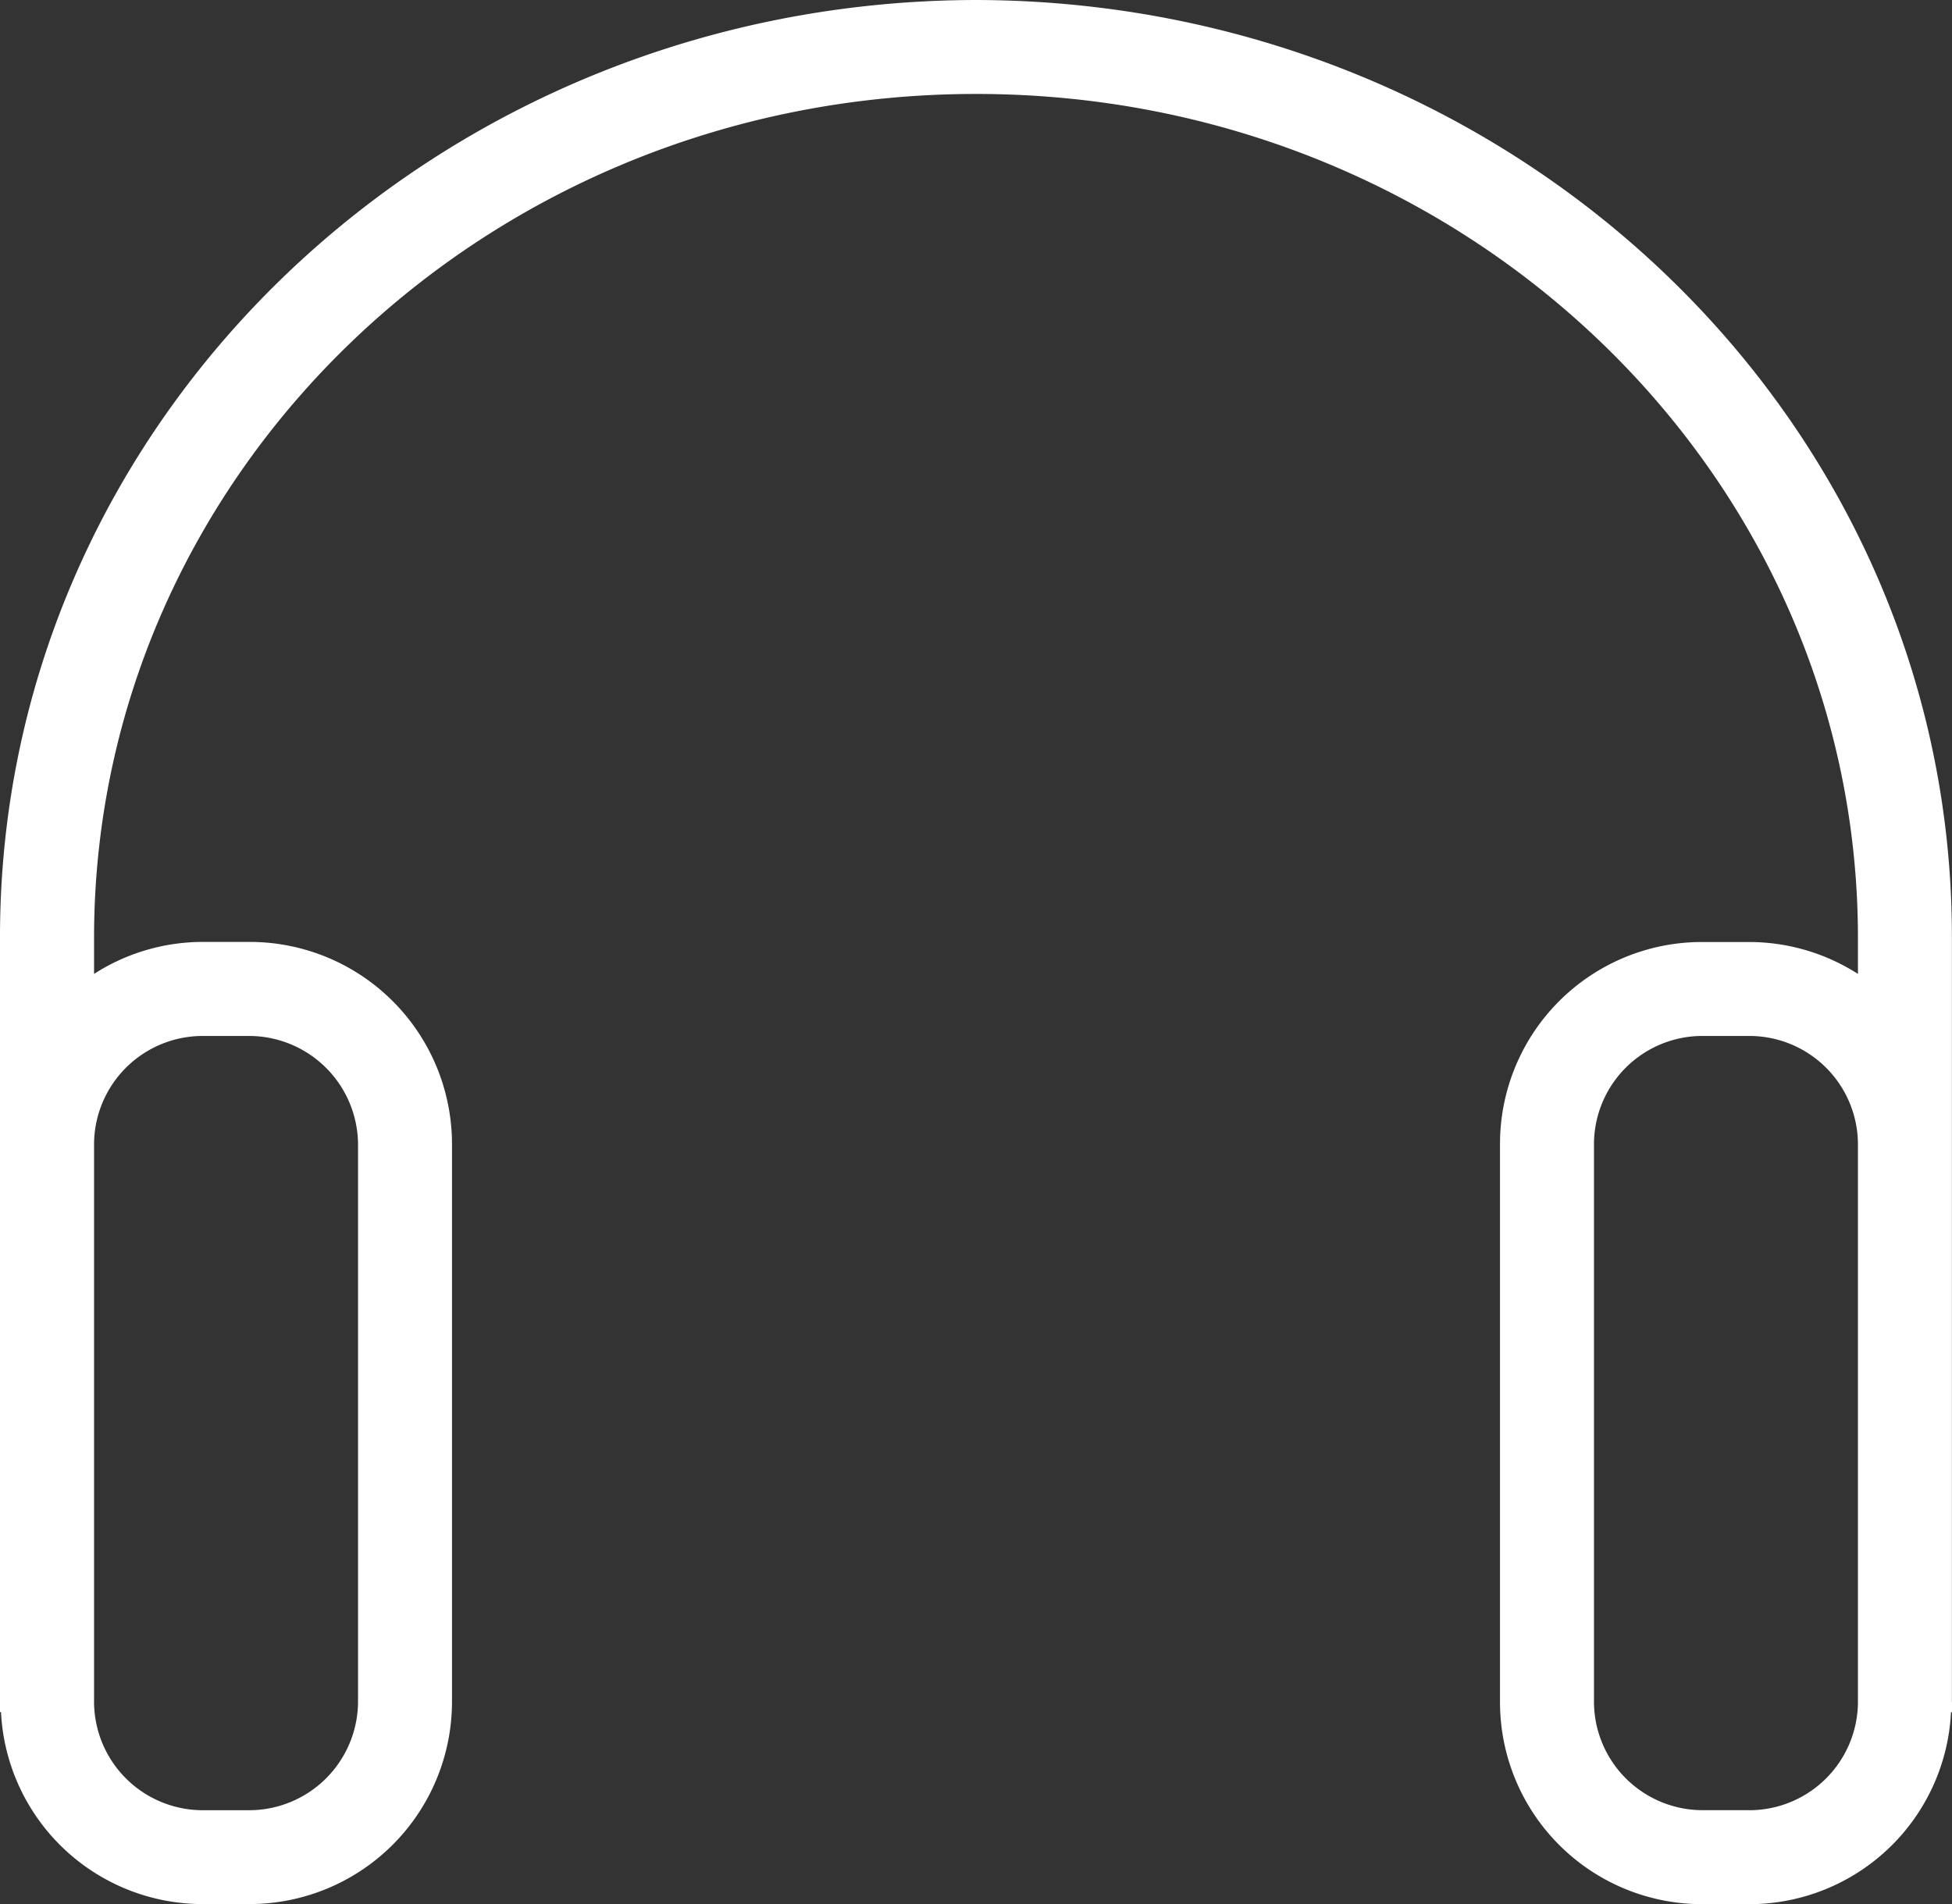 <svg id="Layer_1" xmlns="http://www.w3.org/2000/svg" width="40.88" height="39.885" viewBox="0 0 40.88 39.885">
  <rect x="0" y="0" width="40.88" height="39.885" fill="#333333" stroke="none"/>
  <path id="パス_438" data-name="パス 438" d="M40.878,35.656V19.611C40.873,8.747,31.692.021,20.438,0,9.181.021.007,8.747,0,19.611V35.656H0v.207H.021a4.23,4.23,0,0,0,4.212,4.021H5.238a4.241,4.241,0,0,0,4.228-4.228v-11.7A4.237,4.237,0,0,0,5.238,19.73H4.233A4.212,4.212,0,0,0,1.97,20.4v-.787C1.987,9.9,10.206,1.97,20.44,1.968S38.893,9.9,38.91,19.611V20.4a4.23,4.23,0,0,0-2.26-.668H35.635a4.229,4.229,0,0,0-4.221,4.226v11.7a4.233,4.233,0,0,0,4.221,4.228H36.65a4.229,4.229,0,0,0,4.209-4.021h.021v-.207ZM4.233,21.7H5.238a2.284,2.284,0,0,1,2.26,2.26v11.7a2.282,2.282,0,0,1-2.26,2.258H4.233A2.277,2.277,0,0,1,1.97,35.668V23.946A2.276,2.276,0,0,1,4.233,21.7ZM36.65,37.917H35.635a2.276,2.276,0,0,1-2.253-2.26v-11.7A2.271,2.271,0,0,1,35.635,21.7H36.65a2.274,2.274,0,0,1,2.26,2.258v11.7a2.276,2.276,0,0,1-2.26,2.26Z" transform="translate(0 0)" fill="#fff"/>
</svg>
